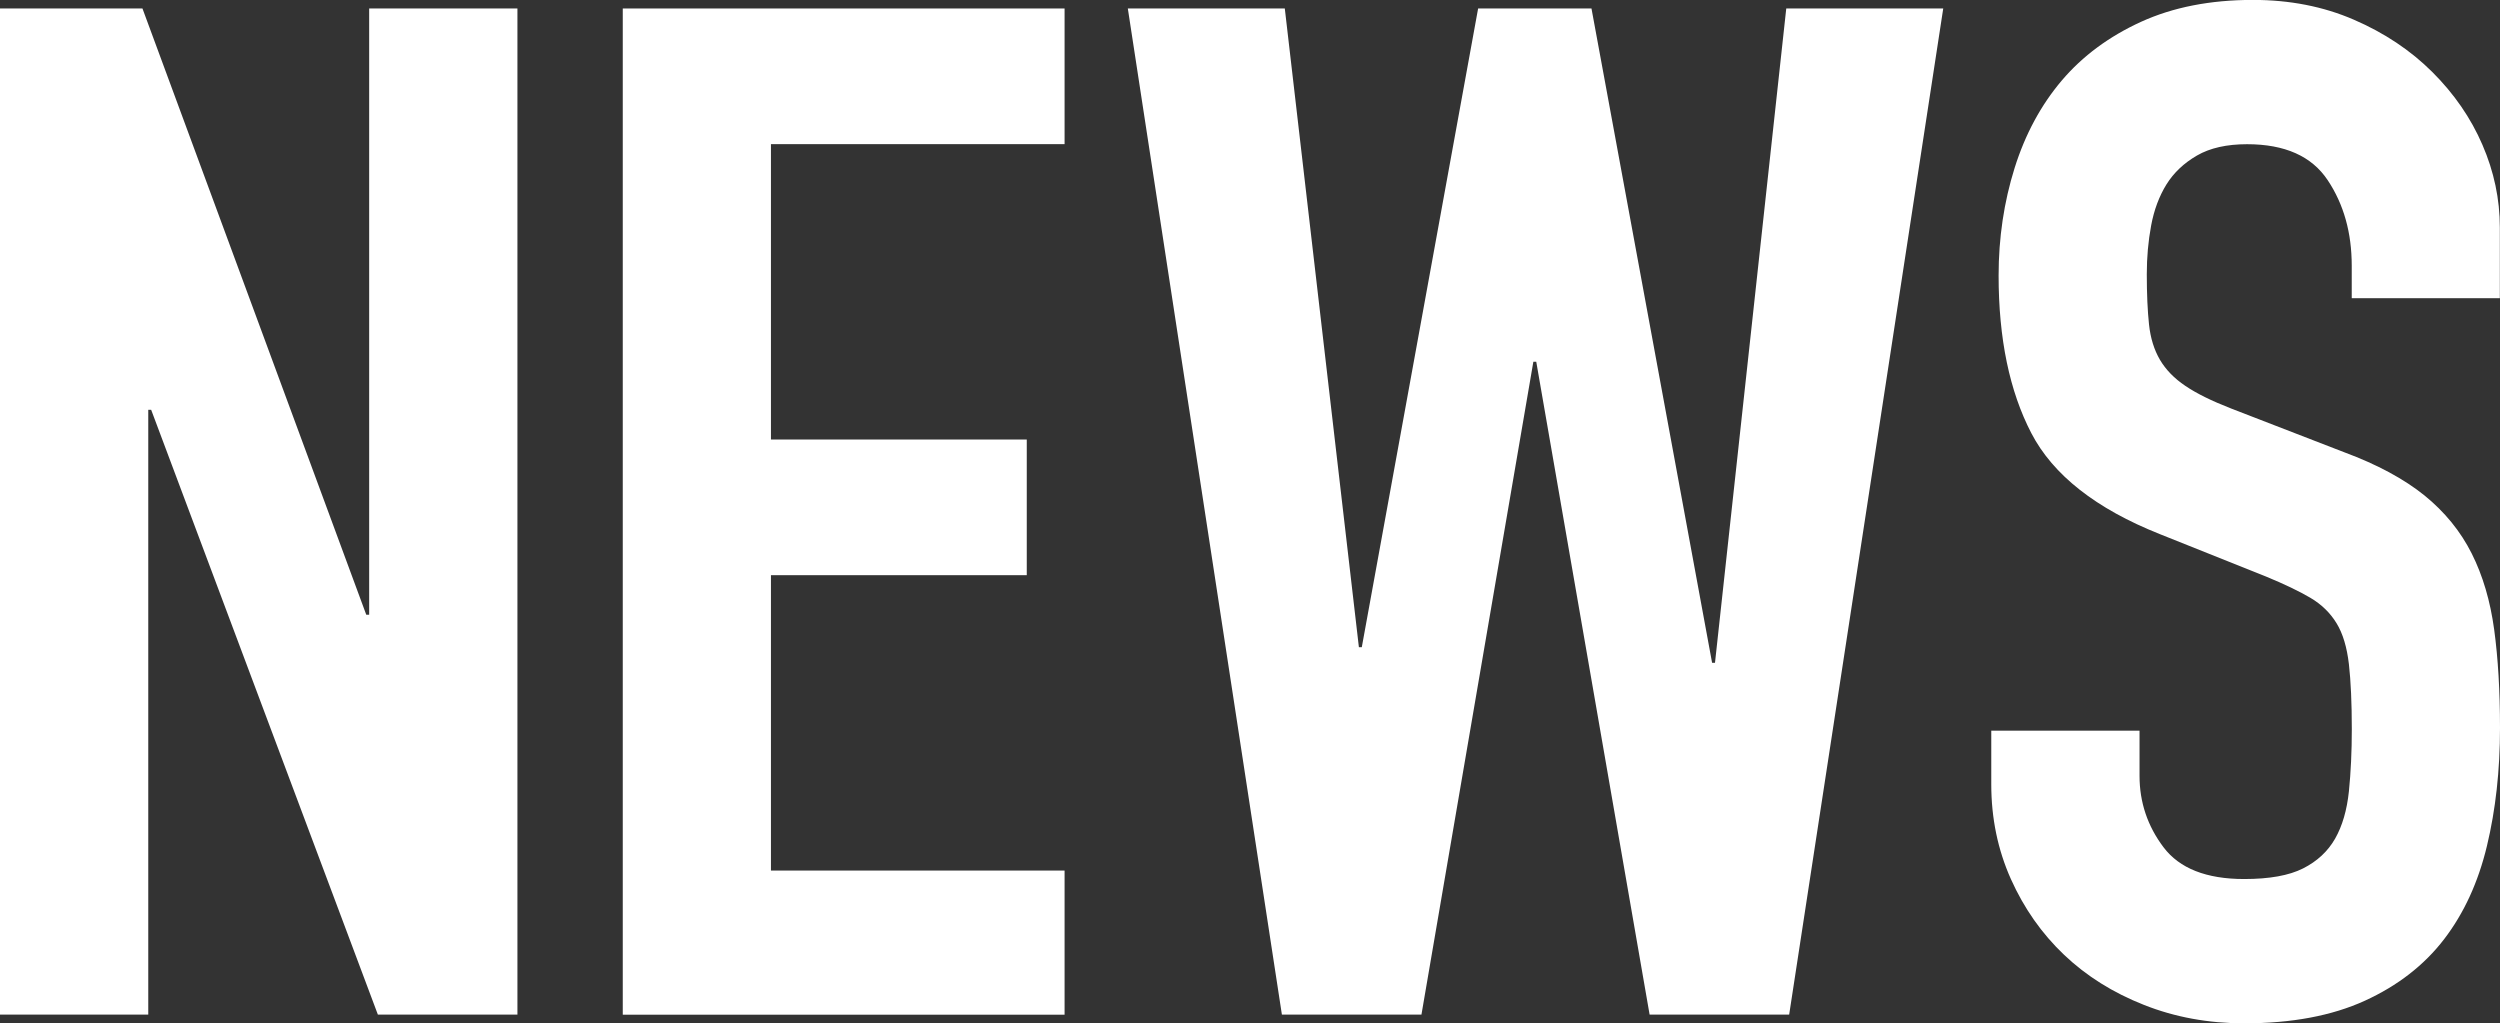<?xml version="1.0" encoding="UTF-8"?><svg id="_レイヤー_2" xmlns="http://www.w3.org/2000/svg" viewBox="0 0 327.29 133.94"><rect x="0" y="0" width="327.29" height="133.94" fill="#333333" stroke="none"/><defs><style>.cls-1{fill:#fff;stroke-width:0px;}</style></defs><g id="_レイヤー_1-2"><path class="cls-1" d="m0,1.11h18.65l29.3,79.37h.38V1.11h19.41v131.72h-18.27L19.79,53.65h-.38v79.18H0V1.11Z"/><path class="cls-1" d="m81.53,1.11h57.84v17.76h-38.44v38.67h33.49v17.76h-33.49v38.67h38.44v18.87h-57.84V1.11Z"/><path class="cls-1" d="m234.23,132.83h-18.27l-14.84-85.47h-.38l-14.65,85.47h-18.27L147.65,1.11h20.55l9.7,83.62h.38L193.51,1.11h14.84l15.79,85.66h.38L233.85,1.11h20.55l-20.17,131.72Z"/><path class="cls-1" d="m327.29,39.04h-19.41v-4.25c0-4.32-1.05-8.05-3.14-11.19-2.09-3.15-5.61-4.72-10.56-4.72-2.66,0-4.85.49-6.56,1.48-1.71.99-3.04,2.25-4,3.79-.95,1.54-1.62,3.33-2,5.37-.38,2.03-.57,4.16-.57,6.38,0,2.59.1,4.78.29,6.57.19,1.79.67,3.33,1.43,4.63.76,1.29,1.87,2.44,3.33,3.42,1.46.99,3.45,1.97,5.99,2.96l14.84,5.74c4.31,1.6,7.8,3.49,10.47,5.64,2.66,2.16,4.72,4.69,6.18,7.59,1.46,2.9,2.44,6.23,2.95,9.99.51,3.76.76,8.05.76,12.86,0,5.55-.57,10.7-1.71,15.45-1.14,4.75-3.01,8.82-5.61,12.21-2.6,3.39-6.06,6.08-10.37,8.05-4.31,1.97-9.58,2.96-15.79,2.96-4.69,0-9.07-.8-13.13-2.41-4.06-1.6-7.55-3.79-10.47-6.57-2.92-2.78-5.23-6.07-6.95-9.9-1.71-3.82-2.57-7.96-2.57-12.4v-7.03h19.41v5.92c0,3.45,1.05,6.57,3.14,9.34,2.09,2.77,5.61,4.16,10.56,4.16,3.3,0,5.87-.46,7.71-1.39,1.84-.93,3.23-2.22,4.19-3.89.95-1.67,1.55-3.73,1.81-6.2.25-2.47.38-5.18.38-8.14,0-3.45-.13-6.29-.38-8.51-.26-2.22-.79-4.01-1.62-5.36-.83-1.36-1.97-2.47-3.43-3.33-1.46-.86-3.4-1.79-5.8-2.78l-13.89-5.55c-8.37-3.33-13.99-7.74-16.84-13.23-2.85-5.49-4.28-12.36-4.28-20.63,0-4.93.7-9.62,2.09-14.06,1.39-4.44,3.46-8.26,6.18-11.47,2.73-3.21,6.18-5.76,10.37-7.68,4.19-1.91,9.07-2.87,14.65-2.87,4.82,0,9.23.86,13.22,2.59,4,1.73,7.42,4.01,10.27,6.85,2.85,2.84,5.04,6.01,6.56,9.53,1.52,3.51,2.28,7.12,2.28,10.82v9.25Z"/></g></svg>